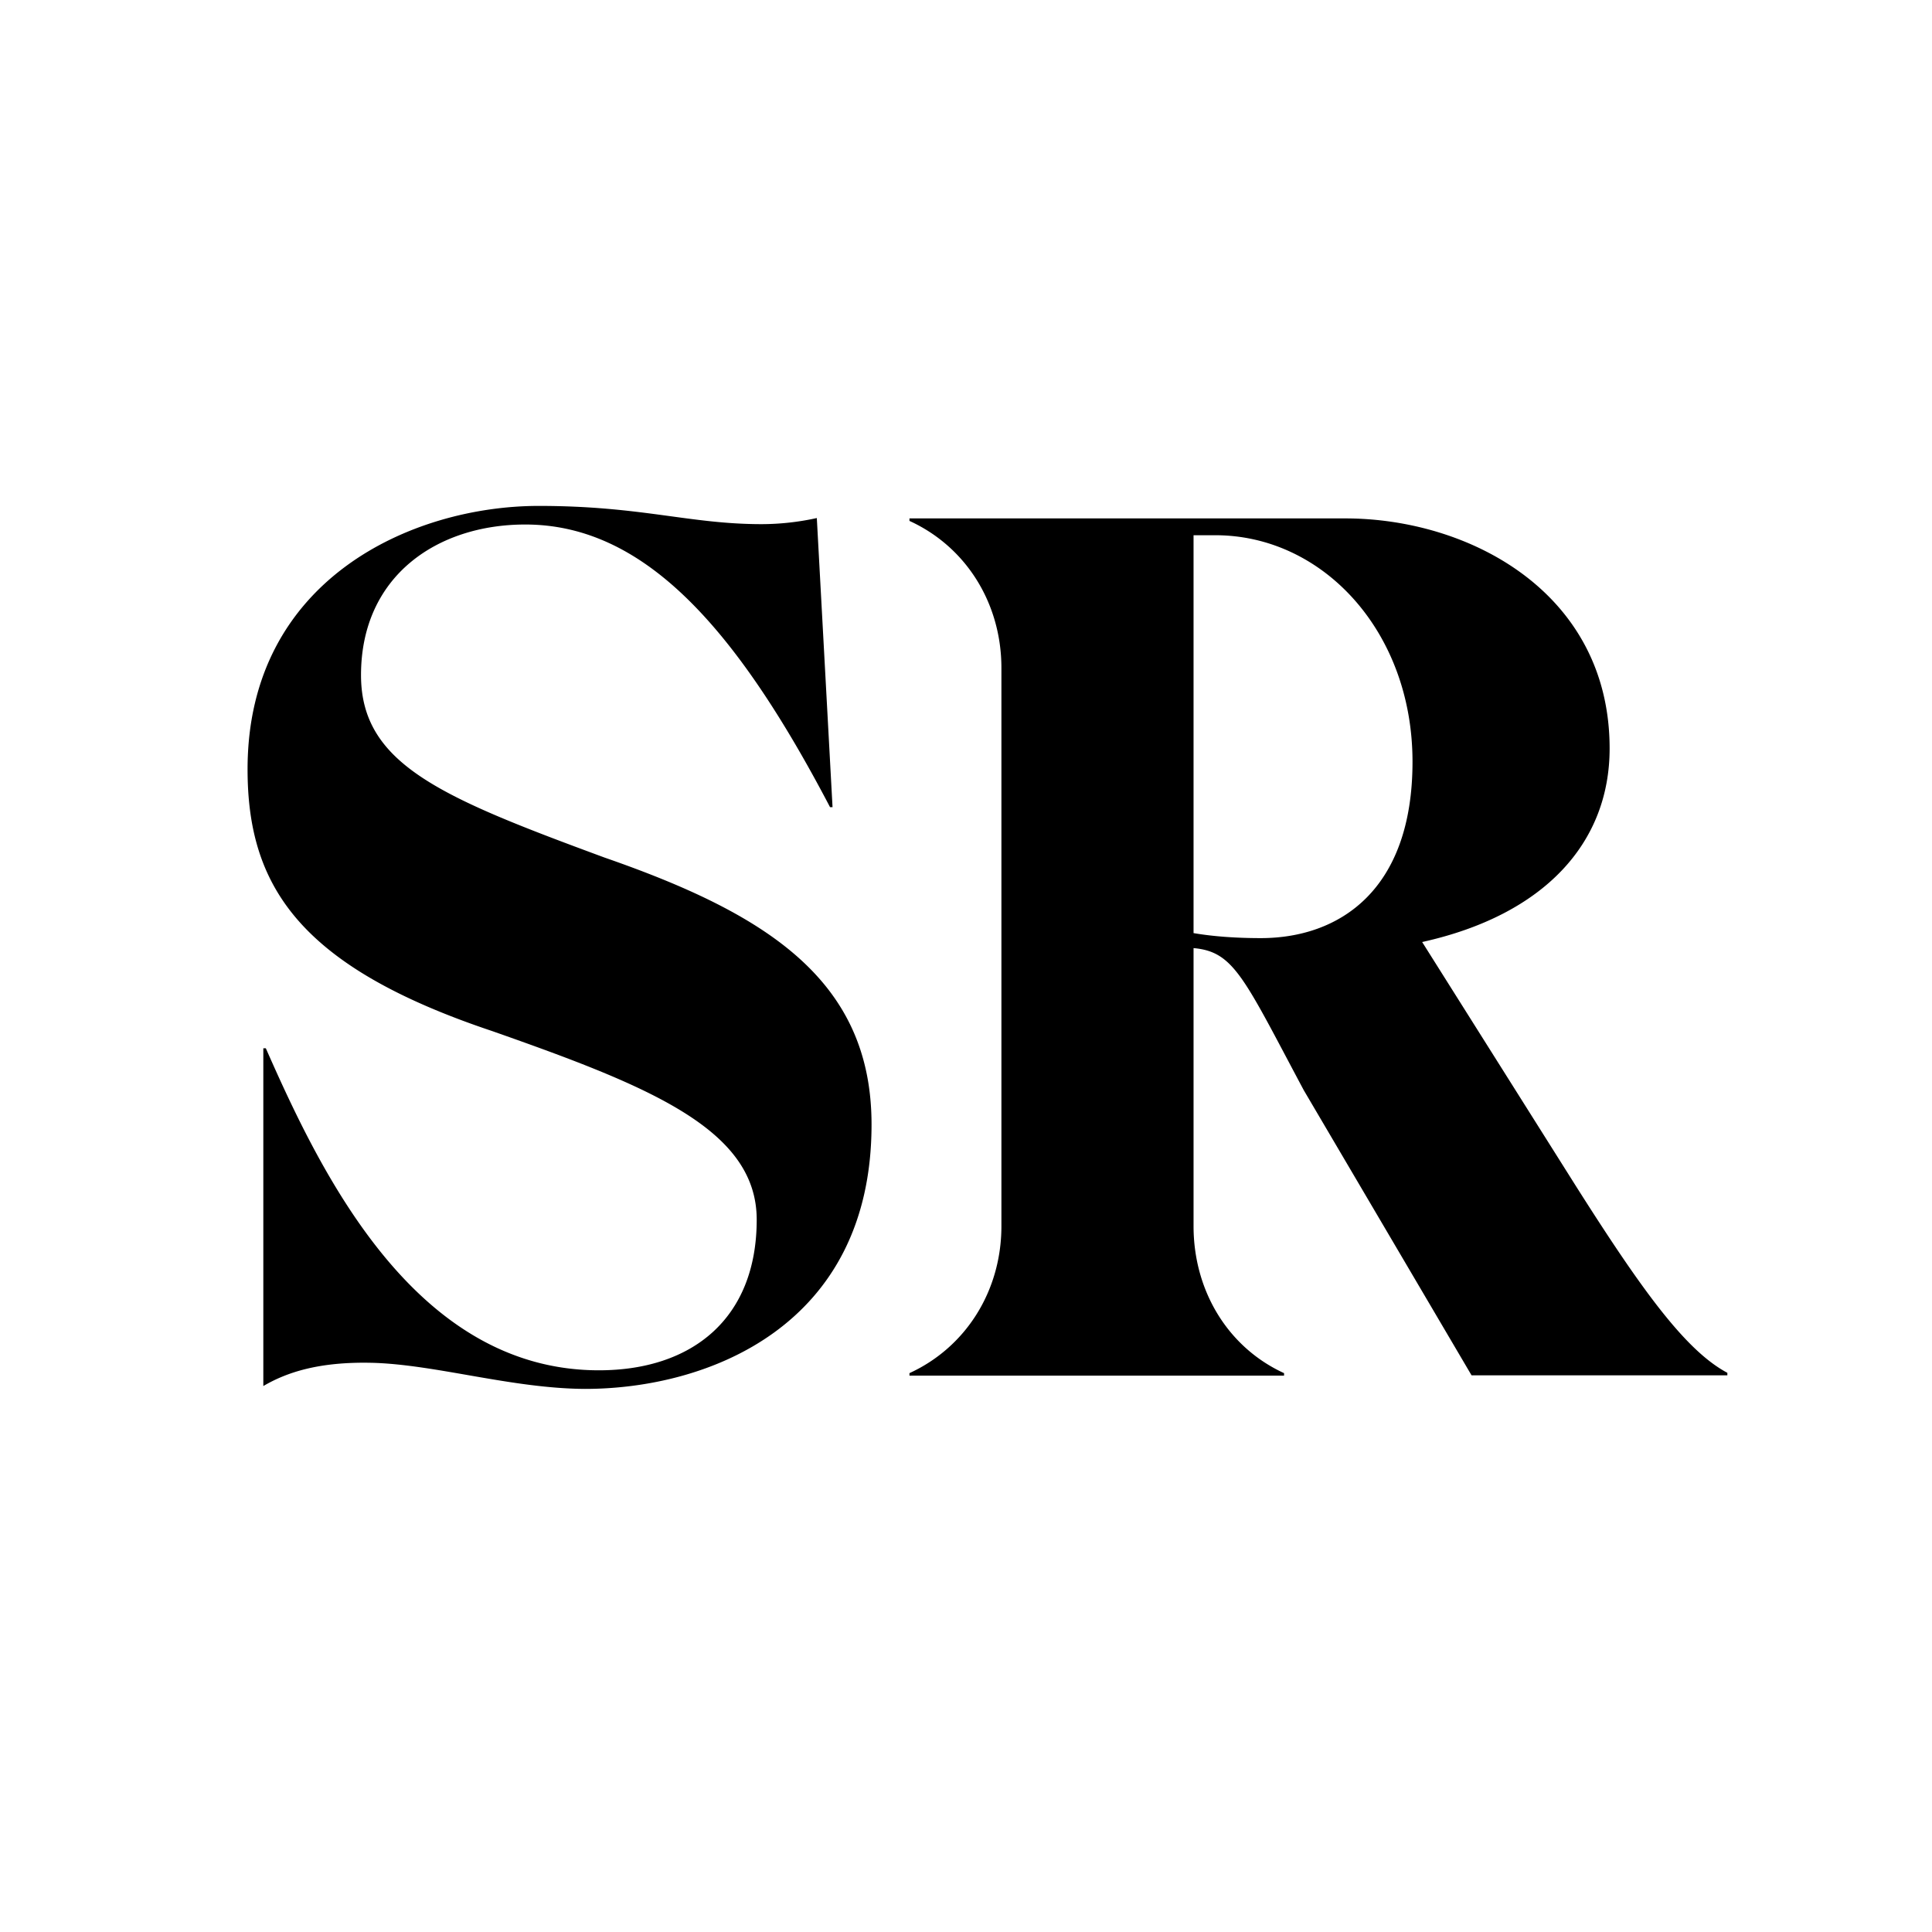 <svg xmlns="http://www.w3.org/2000/svg" width="250" height="250"><path d="M48.008 176.344c-6.805-.14-10.926 1.25-13.934 3.008v-43.704h.324c6.993 15.832 19.168 41.668 43.102 41.668 12.035 0 20.418-6.668 20.418-19.492 0-11.715-13.938-17.27-34.215-24.398-25.047-8.38-31.668-18.844-31.668-33.89 0-24.536 21.25-34.071 37.688-34.071 13.285 0 19.492 2.36 28.843 2.36a33.51 33.51 0 0 0 7.13-.79l2.034 37.41h-.324c-12.36-23.613-24.258-36.574-39.441-36.574-11.39 0-21.25 6.664-21.25 19.488 0 11.575 10.46 15.836 31.527 23.614 20.926 7.27 34.535 15.832 34.535 34.535 0 26.16-21.25 34.215-37.082 34.215-9.492-.047-19.445-3.196-27.687-3.38zM223.52 177.64v.325h-33.102l-21.715-36.899c-7.777-14.586-9.027-17.918-14.258-18.382v35.972c0 8.38 4.446 15.696 11.711 19.028v.324h-48.472v-.324c7.27-3.332 11.898-10.602 11.898-19.028V86.434c0-8.38-4.582-15.692-11.898-19.028v-.324h56.39c16.156 0 34.211 9.676 34.211 29.77 0 12.175-8.379 21.527-24.258 25.046l19.953 31.668c8.426 13.286 14.122 21.204 19.54 24.075zM154.445 69.259v51.484c2.684.461 5.696.649 8.703.649 10.137 0 19.63-6.16 19.63-22.825 0-16.808-11.575-29.308-25.508-29.308zm0 0"/></svg>